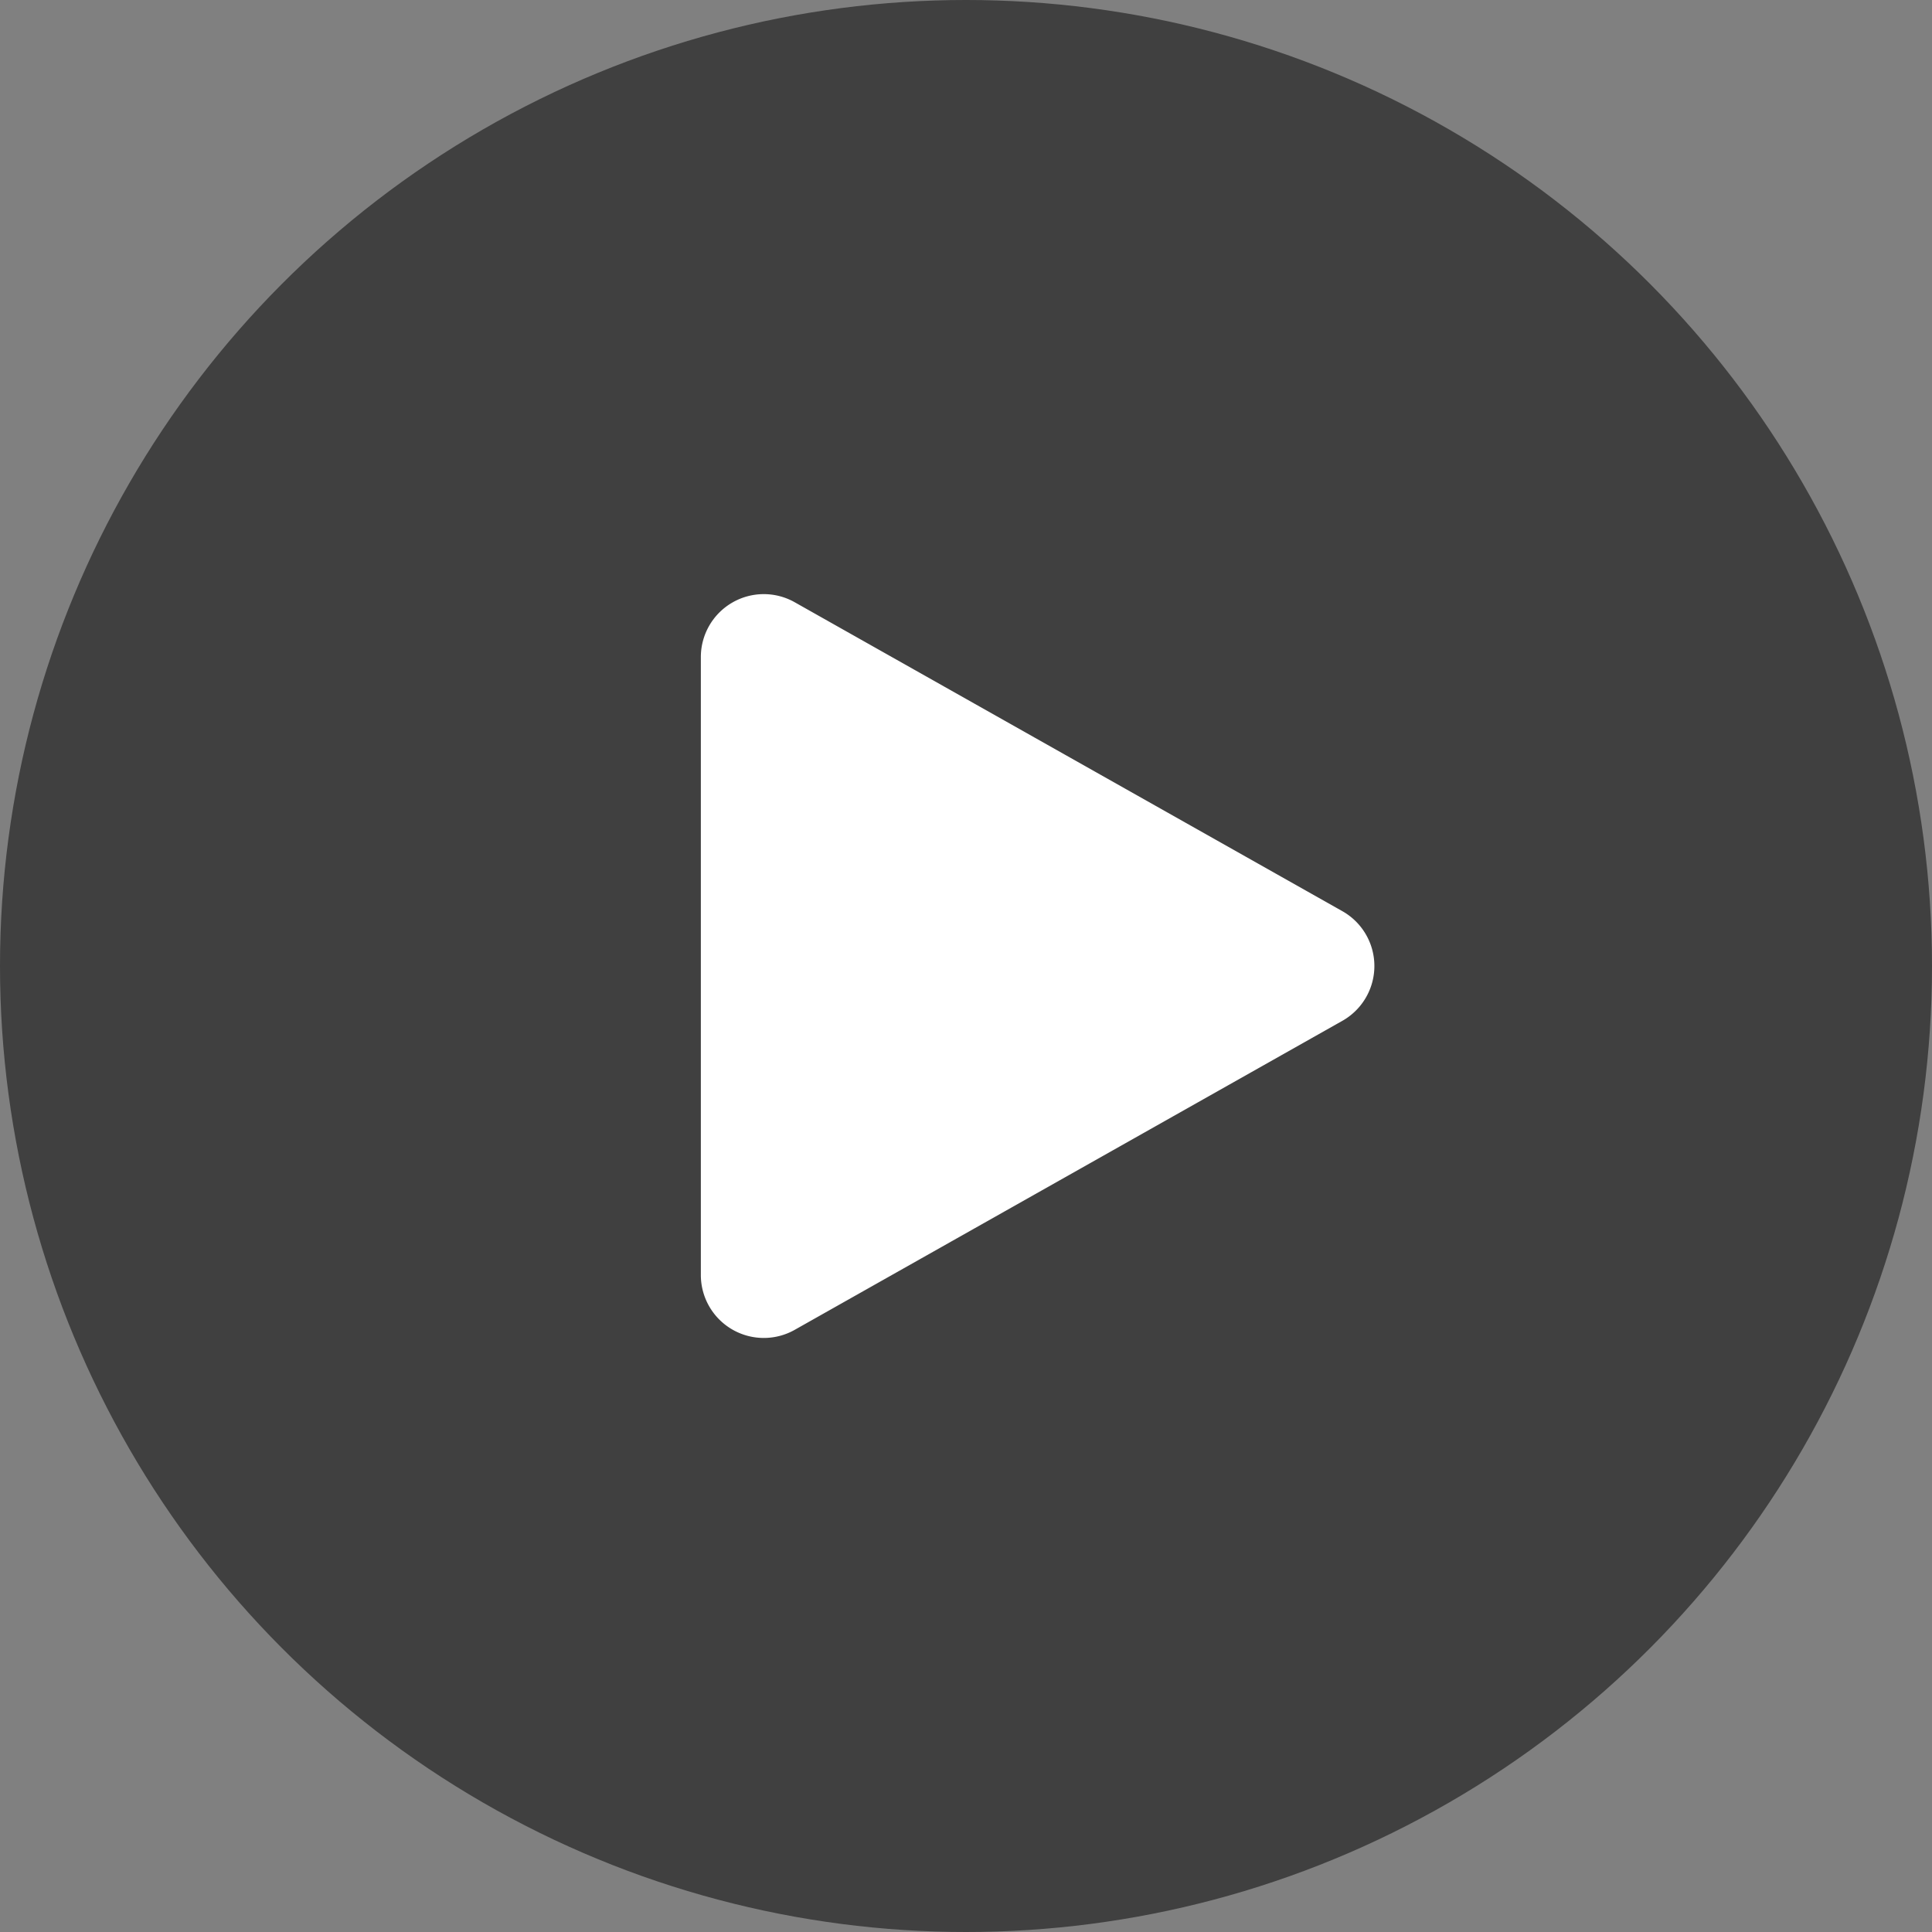 <svg xmlns="http://www.w3.org/2000/svg" width="92.078" height="92.078" viewBox="0 0 92.078 92.078">
  <rect x="0" y="0" width="92.078" height="92.078" fill="#808080" stroke="none"/>
  <g id="Group_1281" data-name="Group 1281" transform="translate(0 0)">
    <circle id="Ellipse_96" data-name="Ellipse 96" cx="46.039" cy="46.039" r="46.039" transform="translate(0 0)" opacity="0.5"/>
    <path id="Polygon_2" data-name="Polygon 2" d="M17.247,4.632a3,3,0,0,1,5.226,0L37.2,30.732a3,3,0,0,1-2.613,4.474H5.137a3,3,0,0,1-2.613-4.474Z" transform="translate(68.608 26.179) rotate(90)" fill="#fff"/>
  </g>
</svg>
